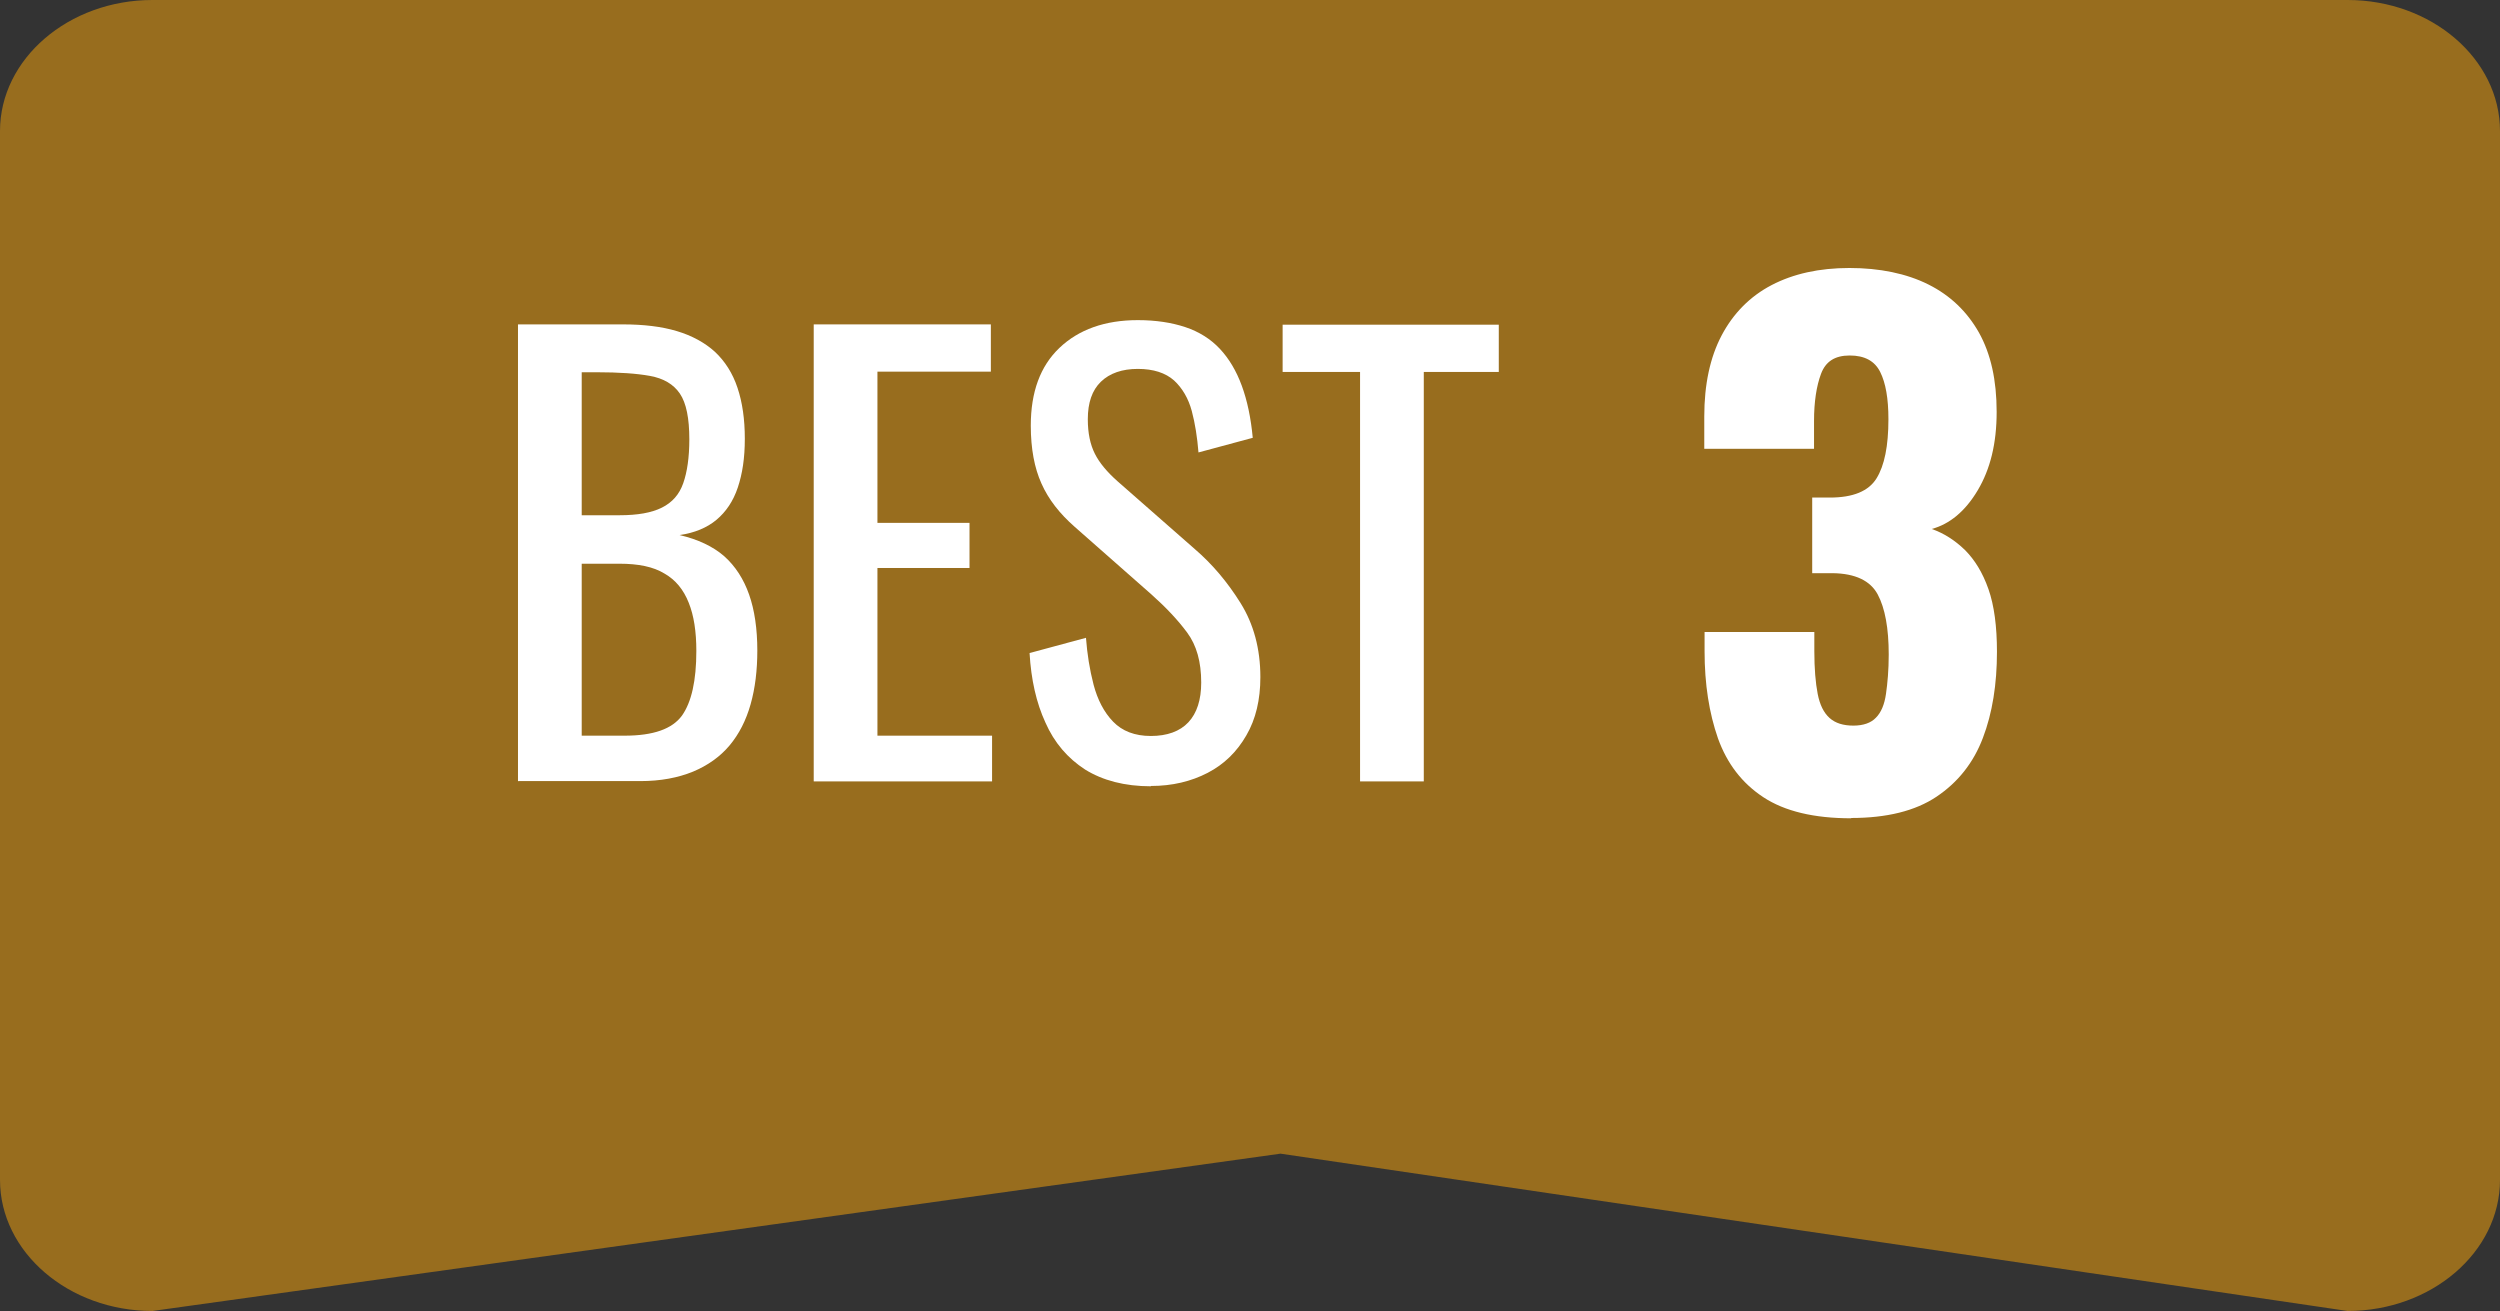<?xml version="1.0" encoding="UTF-8"?><svg id="_レイヤー_2" xmlns="http://www.w3.org/2000/svg" viewBox="0 0 82 43"><rect x="0" y="0" width="82" height="43" fill="#333333" stroke="none"/><defs><style>.cls-1{fill:#fff;}.cls-2{fill:#986d1e;}</style></defs><g id="_レイヤー_1-2"><path class="cls-2" d="m77,43l-35-5.16-37,5.16c-2.75,0-5-1.93-5-4.3V4.3C0,1.93,2.25,0,5,0h72c2.75,0,5,1.93,5,4.3v34.4c0,2.37-2.25,4.3-5,4.3Z"/><path class="cls-1" d="m16.99,25.63v-14.99h3.44c.68,0,1.27.07,1.77.22.5.15.92.38,1.25.68.33.31.58.7.74,1.18s.24,1.03.24,1.67-.08,1.15-.23,1.6c-.15.45-.39.8-.7,1.06s-.72.43-1.21.5c.6.14,1.09.37,1.46.69.37.33.64.75.82,1.26.18.51.27,1.13.27,1.84,0,.64-.07,1.23-.22,1.76-.15.53-.38.98-.69,1.35-.31.37-.72.66-1.2.86-.49.2-1.06.31-1.73.31h-4Zm2.09-8.73h1.24c.59,0,1.05-.08,1.39-.25s.57-.43.7-.8c.13-.37.2-.85.2-1.44,0-.69-.1-1.19-.31-1.5s-.54-.5-.98-.58c-.44-.08-1.02-.12-1.74-.12h-.5v4.7Zm0,7.23h1.41c.94,0,1.56-.22,1.88-.66.31-.44.47-1.14.47-2.12,0-.63-.08-1.16-.25-1.58-.17-.43-.43-.75-.8-.96-.36-.22-.85-.32-1.47-.32h-1.24v5.64Z"/><path class="cls-1" d="m26.69,25.63v-14.99h5.81v1.55h-3.72v4.96h3.02v1.48h-3.02v5.5h3.76v1.5h-5.85Z"/><path class="cls-1" d="m37.75,25.79c-.86,0-1.58-.19-2.16-.55-.57-.37-1.01-.88-1.3-1.54-.3-.65-.47-1.41-.52-2.28l1.85-.5c.04.53.12,1.04.25,1.54.13.49.34.9.64,1.21.3.31.71.47,1.24.47s.95-.15,1.23-.45c.28-.3.42-.74.42-1.3,0-.68-.15-1.22-.46-1.64s-.7-.83-1.17-1.25l-2.52-2.22c-.49-.43-.86-.9-1.09-1.42-.23-.51-.35-1.14-.35-1.9,0-1.1.31-1.95.94-2.55.63-.6,1.49-.91,2.57-.91.59,0,1.11.08,1.56.23.45.15.83.39,1.13.71.3.32.54.72.72,1.21.18.49.3,1.06.36,1.71l-1.78.48c-.04-.49-.11-.95-.22-1.36-.11-.41-.31-.75-.58-1-.28-.25-.68-.38-1.19-.38s-.92.14-1.21.42c-.29.28-.43.69-.43,1.23,0,.46.08.83.23,1.13.15.3.4.6.75.91l2.53,2.22c.57.49,1.07,1.08,1.5,1.77s.65,1.5.65,2.43c0,.74-.15,1.38-.46,1.91-.31.54-.73.95-1.27,1.23-.54.28-1.16.43-1.86.43Z"/><path class="cls-1" d="m44.61,25.63v-13.43h-2.54v-1.55h7.09v1.55h-2.46v13.43h-2.09Z"/><path class="cls-1" d="m60.72,26.84c-1.22,0-2.18-.23-2.88-.69-.7-.46-1.19-1.1-1.49-1.93-.29-.83-.44-1.78-.44-2.86v-.63h3.6v.63c0,.57.04,1.04.11,1.4.07.36.2.62.39.79.19.17.45.25.78.25s.58-.09.74-.26c.17-.17.28-.43.33-.78s.09-.78.09-1.29c0-.86-.12-1.52-.36-1.97-.24-.45-.73-.69-1.48-.7h-.67v-2.48h.58c.76,0,1.27-.21,1.53-.63.26-.42.39-1.06.39-1.94,0-.68-.09-1.19-.27-1.55-.18-.36-.51-.54-1-.54s-.79.2-.94.6c-.15.4-.23.92-.23,1.55v.91h-3.6v-1.06c0-1.05.19-1.94.57-2.66s.93-1.28,1.64-1.65c.71-.37,1.56-.56,2.55-.56s1.87.18,2.59.54c.72.36,1.27.89,1.66,1.58.39.7.58,1.56.58,2.6s-.21,1.88-.62,2.57-.92,1.11-1.51,1.27c.4.14.76.37,1.09.69.32.32.58.74.77,1.28.19.54.28,1.23.28,2.06,0,1.06-.15,2.01-.46,2.82-.31.82-.82,1.46-1.52,1.93-.7.47-1.64.7-2.8.7Z"/></g></svg>